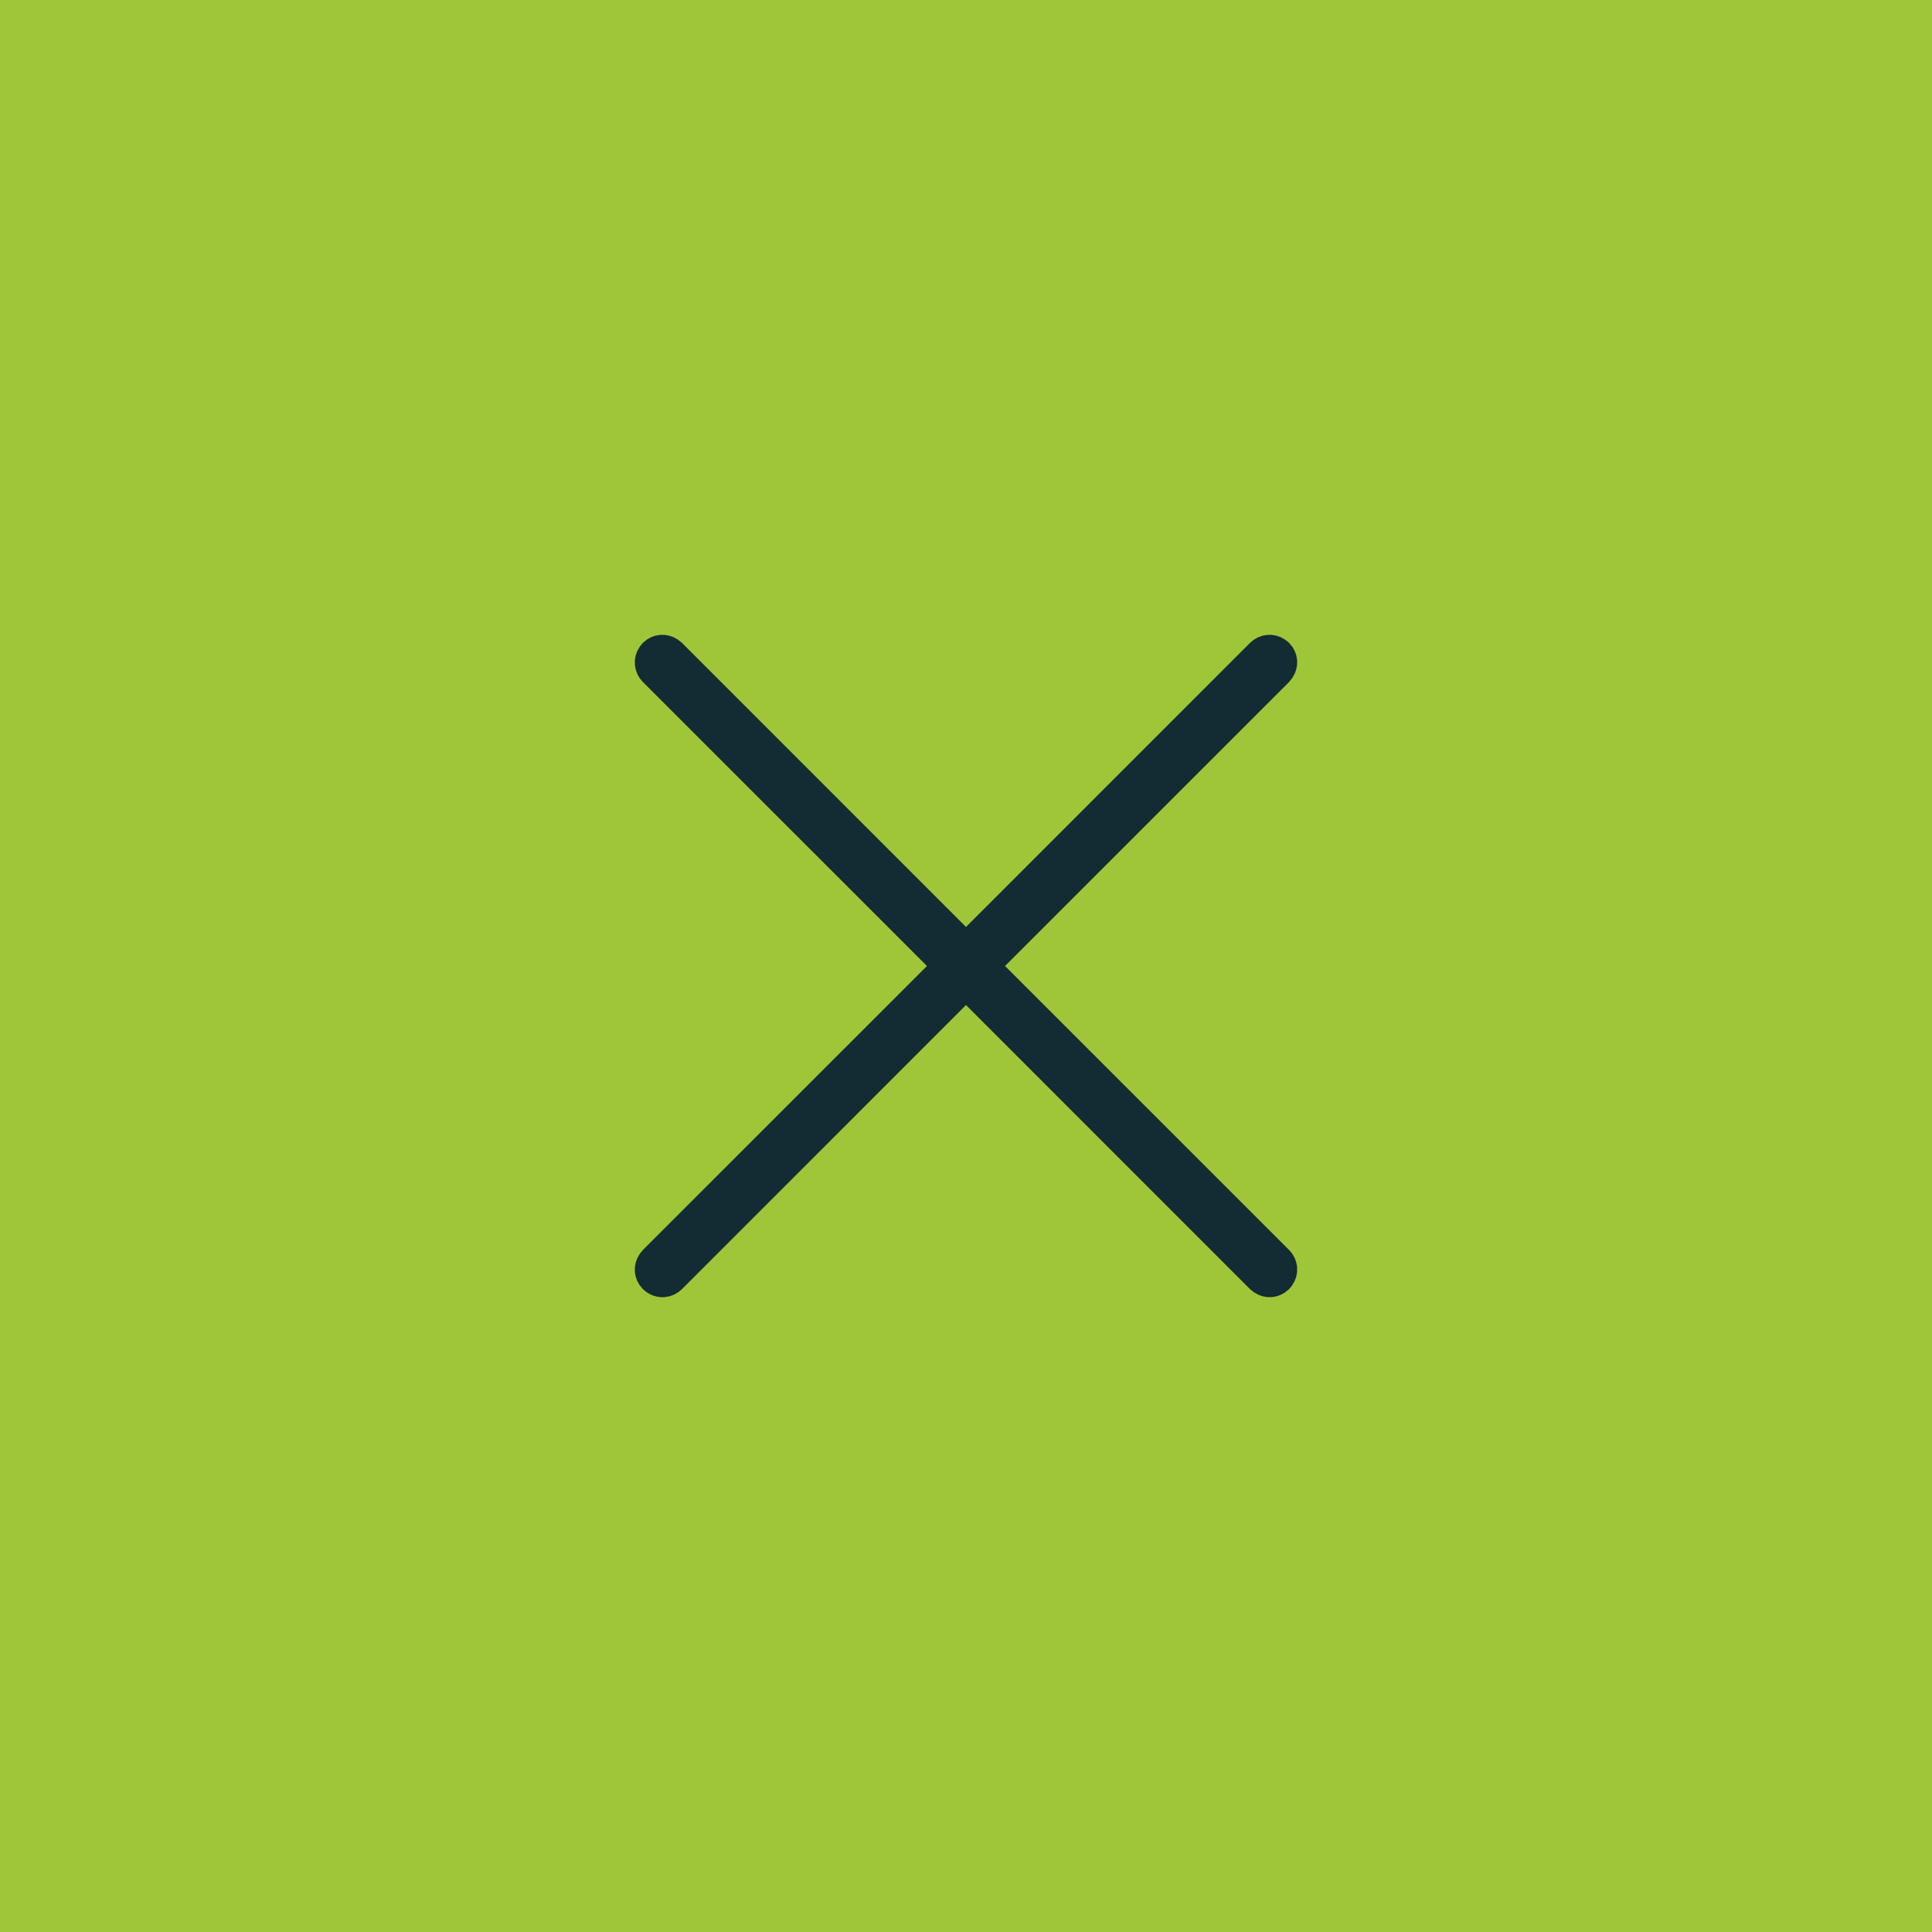 <svg xmlns="http://www.w3.org/2000/svg" width="56" height="56" viewBox="0 0 56 56" fill="none"><rect width="56" height="56" fill="#9FC638"></rect><path d="M19.172 18.901C19.239 18.895 19.305 18.913 19.361 18.949L19.43 19.004L27.646 27.222L28 27.576L28.354 27.222L36.586 18.988C36.636 18.938 36.702 18.907 36.772 18.901C36.84 18.895 36.907 18.913 36.963 18.95L37.02 18.997C37.065 19.045 37.093 19.107 37.099 19.172C37.105 19.239 37.087 19.305 37.05 19.361L36.995 19.43L28.778 27.646L28.424 28L28.778 28.354L37.013 36.587C37.05 36.624 37.076 36.67 37.089 36.72L37.099 36.772C37.105 36.84 37.087 36.907 37.049 36.963L37.002 37.02C36.954 37.064 36.893 37.093 36.828 37.099C36.761 37.105 36.694 37.087 36.638 37.05L36.569 36.995L28.354 28.778L28 28.424L27.646 28.778L19.414 37.012C19.364 37.062 19.298 37.093 19.228 37.099H19.175C19.125 37.095 19.078 37.077 19.036 37.049L18.979 37.002C18.935 36.954 18.907 36.893 18.901 36.828C18.895 36.761 18.912 36.694 18.949 36.638L19.004 36.569L27.222 28.354L27.576 28L27.222 27.646L18.987 19.413C18.938 19.363 18.907 19.298 18.901 19.228C18.895 19.16 18.912 19.092 18.95 19.036L18.997 18.979C19.045 18.935 19.107 18.907 19.172 18.901Z" fill="#112C32" stroke="#112C32"></path></svg>